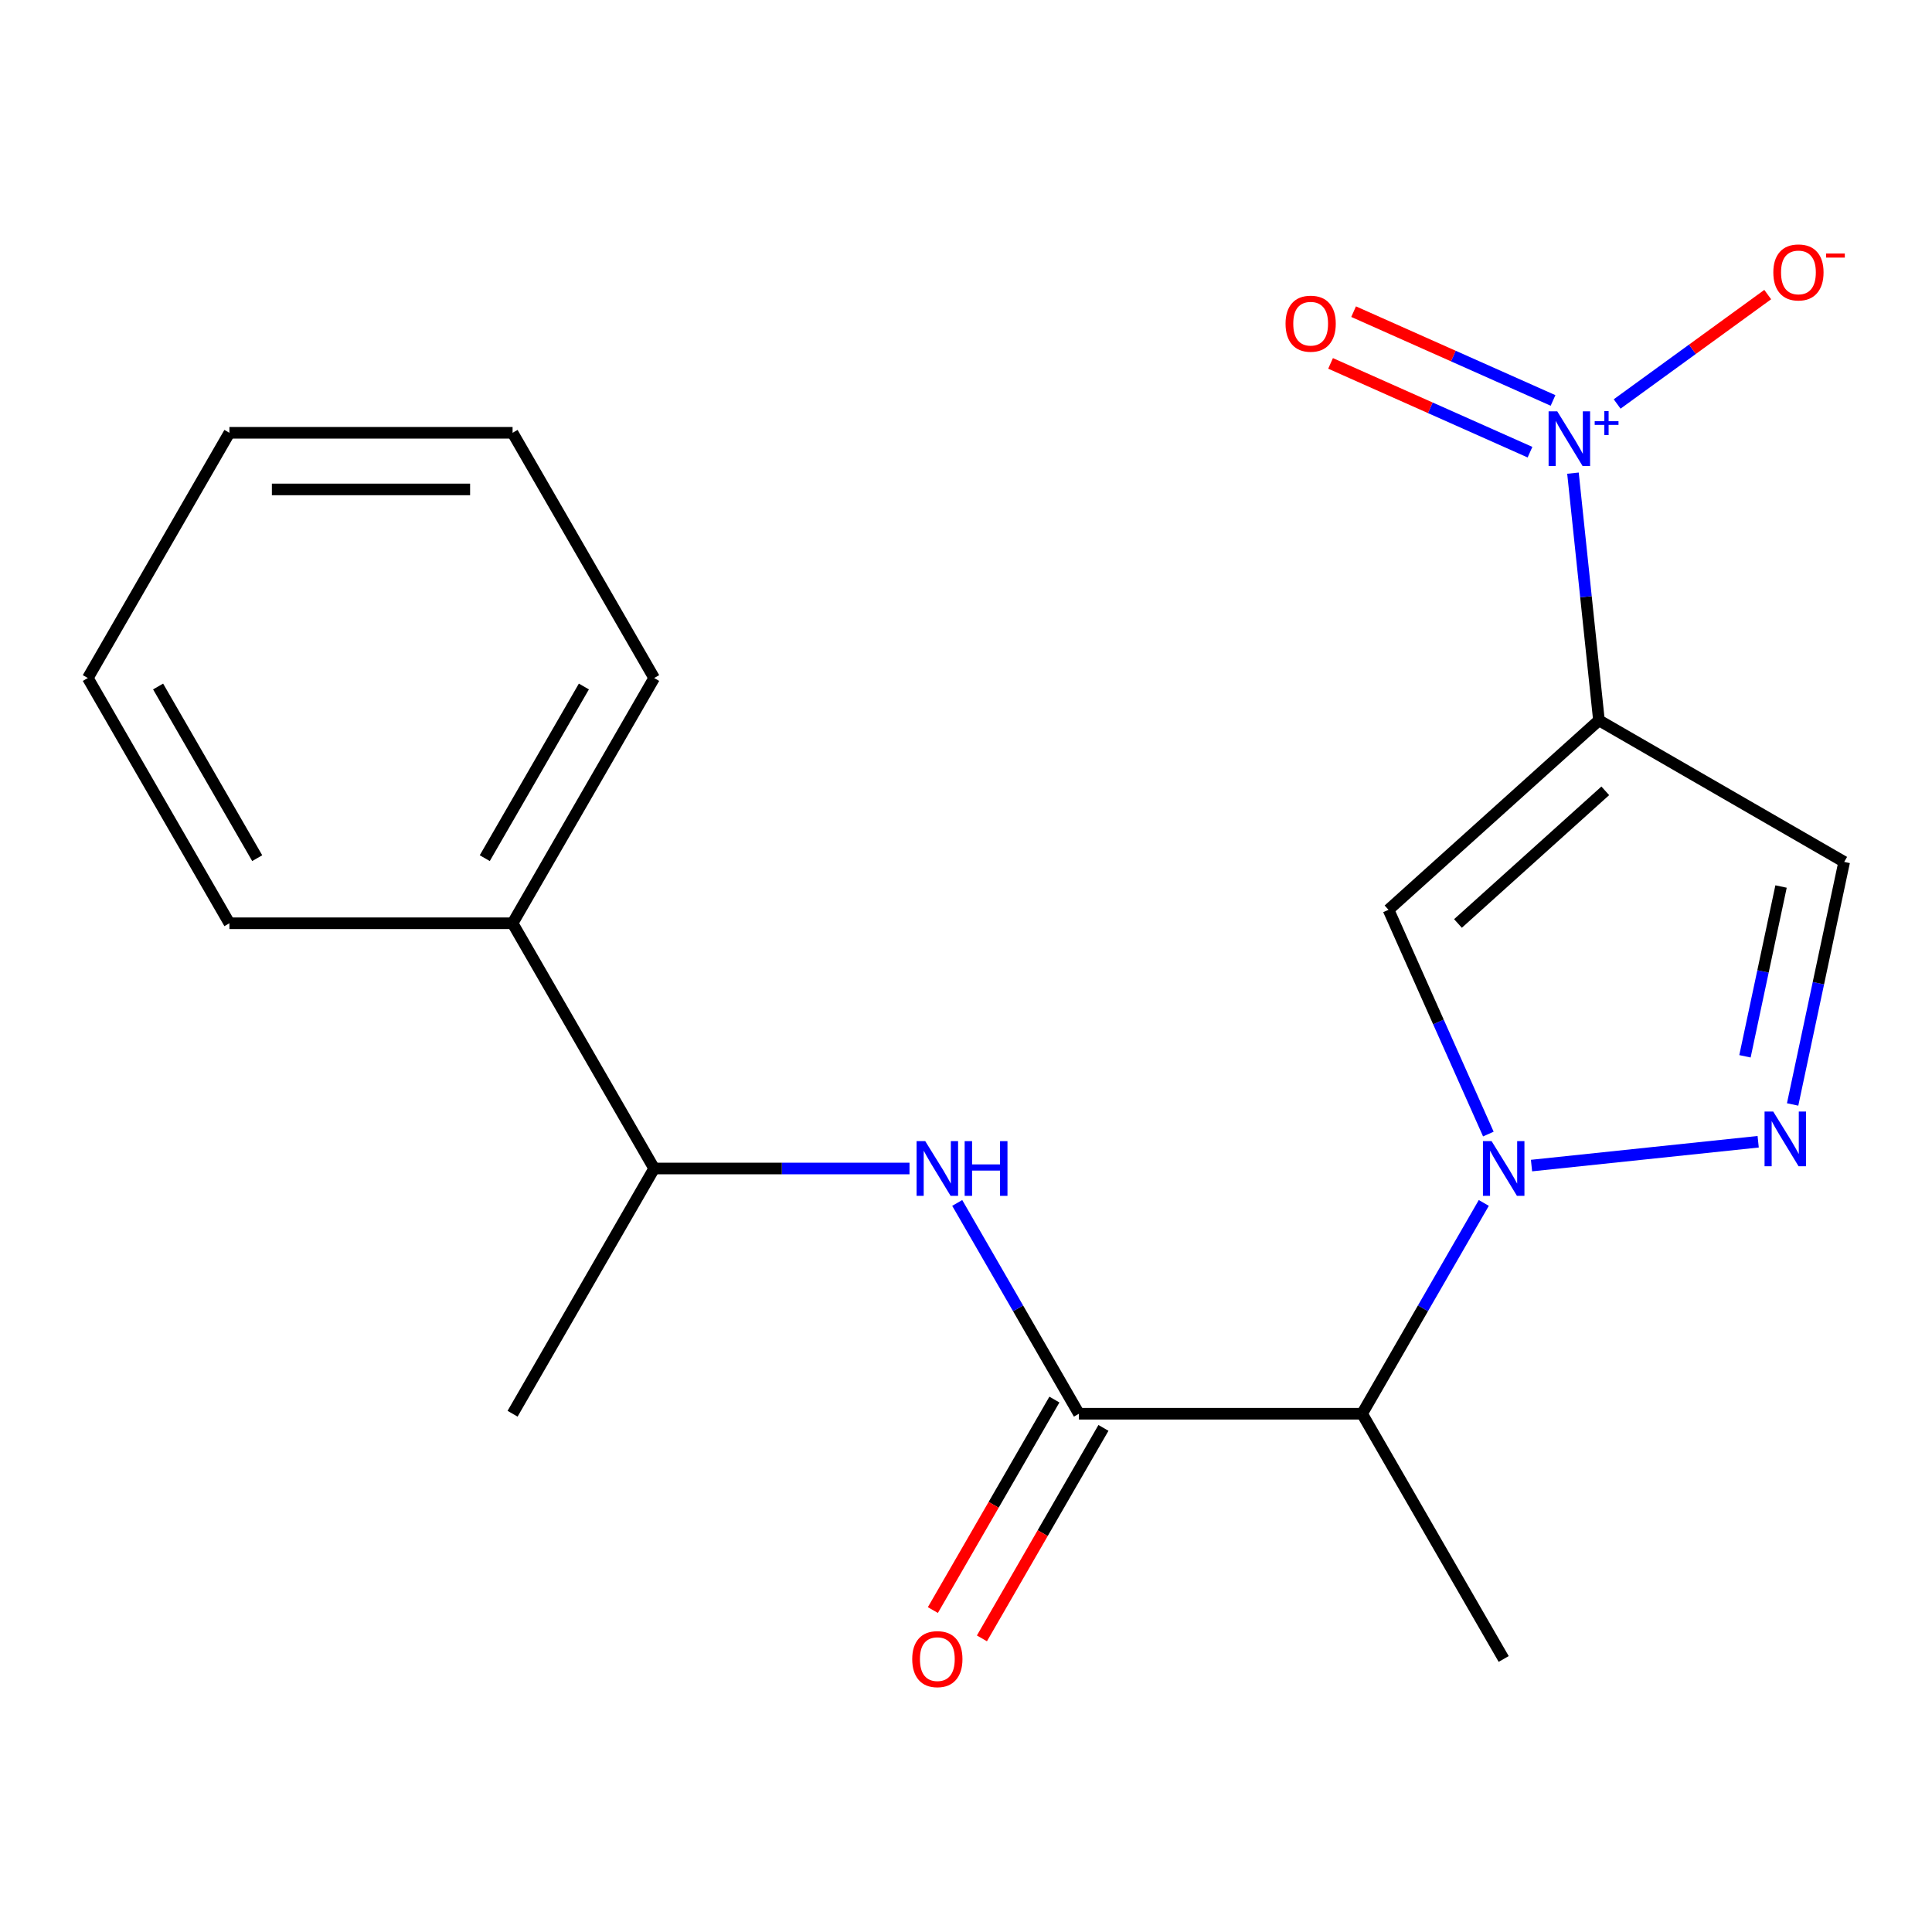 <?xml version='1.0' encoding='iso-8859-1'?>
<svg version='1.1' baseProfile='full'
              xmlns='http://www.w3.org/2000/svg'
                      xmlns:rdkit='http://www.rdkit.org/xml'
                      xmlns:xlink='http://www.w3.org/1999/xlink'
                  xml:space='preserve'
width='1000px' height='1000px' viewBox='0 0 1000 1000'>
<!-- END OF HEADER -->
<rect style='opacity:1.0;fill:#FFFFFF;stroke:none' width='1000' height='1000' x='0' y='0'> </rect>
<path class='bond-1' d='M 827.612,372.84 L 820.888,308.868' style='fill:none;fill-rule:evenodd;stroke:#000000;stroke-width:6px;stroke-linecap:butt;stroke-linejoin:miter;stroke-opacity:1' />
<path class='bond-1' d='M 820.888,308.868 L 814.165,244.897' style='fill:none;fill-rule:evenodd;stroke:#0000FF;stroke-width:6px;stroke-linecap:butt;stroke-linejoin:miter;stroke-opacity:1' />
<path class='bond-2' d='M 827.612,372.84 L 718.689,470.914' style='fill:none;fill-rule:evenodd;stroke:#000000;stroke-width:6px;stroke-linecap:butt;stroke-linejoin:miter;stroke-opacity:1' />
<path class='bond-2' d='M 830.889,409.335 L 754.643,477.987' style='fill:none;fill-rule:evenodd;stroke:#000000;stroke-width:6px;stroke-linecap:butt;stroke-linejoin:miter;stroke-opacity:1' />
<path class='bond-6' d='M 827.612,372.84 L 954.545,446.125' style='fill:none;fill-rule:evenodd;stroke:#000000;stroke-width:6px;stroke-linecap:butt;stroke-linejoin:miter;stroke-opacity:1' />
<path class='bond-0' d='M 770.369,586.988 L 744.529,528.951' style='fill:none;fill-rule:evenodd;stroke:#0000FF;stroke-width:6px;stroke-linecap:butt;stroke-linejoin:miter;stroke-opacity:1' />
<path class='bond-0' d='M 744.529,528.951 L 718.689,470.914' style='fill:none;fill-rule:evenodd;stroke:#000000;stroke-width:6px;stroke-linecap:butt;stroke-linejoin:miter;stroke-opacity:1' />
<path class='bond-5' d='M 768.014,622.637 L 736.517,677.191' style='fill:none;fill-rule:evenodd;stroke:#0000FF;stroke-width:6px;stroke-linecap:butt;stroke-linejoin:miter;stroke-opacity:1' />
<path class='bond-5' d='M 736.517,677.191 L 705.02,731.746' style='fill:none;fill-rule:evenodd;stroke:#000000;stroke-width:6px;stroke-linecap:butt;stroke-linejoin:miter;stroke-opacity:1' />
<path class='bond-20' d='M 792.709,603.299 L 910.03,590.968' style='fill:none;fill-rule:evenodd;stroke:#0000FF;stroke-width:6px;stroke-linecap:butt;stroke-linejoin:miter;stroke-opacity:1' />
<path class='bond-8' d='M 837.029,209.099 L 875.999,180.786' style='fill:none;fill-rule:evenodd;stroke:#0000FF;stroke-width:6px;stroke-linecap:butt;stroke-linejoin:miter;stroke-opacity:1' />
<path class='bond-8' d='M 875.999,180.786 L 914.969,152.473' style='fill:none;fill-rule:evenodd;stroke:#FF0000;stroke-width:6px;stroke-linecap:butt;stroke-linejoin:miter;stroke-opacity:1' />
<path class='bond-9' d='M 803.849,207.269 L 752.237,184.29' style='fill:none;fill-rule:evenodd;stroke:#0000FF;stroke-width:6px;stroke-linecap:butt;stroke-linejoin:miter;stroke-opacity:1' />
<path class='bond-9' d='M 752.237,184.29 L 700.625,161.311' style='fill:none;fill-rule:evenodd;stroke:#FF0000;stroke-width:6px;stroke-linecap:butt;stroke-linejoin:miter;stroke-opacity:1' />
<path class='bond-9' d='M 791.926,234.049 L 740.314,211.07' style='fill:none;fill-rule:evenodd;stroke:#0000FF;stroke-width:6px;stroke-linecap:butt;stroke-linejoin:miter;stroke-opacity:1' />
<path class='bond-9' d='M 740.314,211.07 L 688.701,188.091' style='fill:none;fill-rule:evenodd;stroke:#FF0000;stroke-width:6px;stroke-linecap:butt;stroke-linejoin:miter;stroke-opacity:1' />
<path class='bond-3' d='M 927.86,571.667 L 941.203,508.896' style='fill:none;fill-rule:evenodd;stroke:#0000FF;stroke-width:6px;stroke-linecap:butt;stroke-linejoin:miter;stroke-opacity:1' />
<path class='bond-3' d='M 941.203,508.896 L 954.545,446.125' style='fill:none;fill-rule:evenodd;stroke:#000000;stroke-width:6px;stroke-linecap:butt;stroke-linejoin:miter;stroke-opacity:1' />
<path class='bond-3' d='M 903.19,546.741 L 912.53,502.801' style='fill:none;fill-rule:evenodd;stroke:#0000FF;stroke-width:6px;stroke-linecap:butt;stroke-linejoin:miter;stroke-opacity:1' />
<path class='bond-3' d='M 912.53,502.801 L 921.869,458.861' style='fill:none;fill-rule:evenodd;stroke:#000000;stroke-width:6px;stroke-linecap:butt;stroke-linejoin:miter;stroke-opacity:1' />
<path class='bond-4' d='M 558.45,731.746 L 705.02,731.746' style='fill:none;fill-rule:evenodd;stroke:#000000;stroke-width:6px;stroke-linecap:butt;stroke-linejoin:miter;stroke-opacity:1' />
<path class='bond-7' d='M 558.45,731.746 L 526.953,677.191' style='fill:none;fill-rule:evenodd;stroke:#000000;stroke-width:6px;stroke-linecap:butt;stroke-linejoin:miter;stroke-opacity:1' />
<path class='bond-7' d='M 526.953,677.191 L 495.455,622.637' style='fill:none;fill-rule:evenodd;stroke:#0000FF;stroke-width:6px;stroke-linecap:butt;stroke-linejoin:miter;stroke-opacity:1' />
<path class='bond-11' d='M 545.756,724.417 L 514.305,778.892' style='fill:none;fill-rule:evenodd;stroke:#000000;stroke-width:6px;stroke-linecap:butt;stroke-linejoin:miter;stroke-opacity:1' />
<path class='bond-11' d='M 514.305,778.892 L 482.855,833.366' style='fill:none;fill-rule:evenodd;stroke:#FF0000;stroke-width:6px;stroke-linecap:butt;stroke-linejoin:miter;stroke-opacity:1' />
<path class='bond-11' d='M 571.143,739.074 L 539.692,793.549' style='fill:none;fill-rule:evenodd;stroke:#000000;stroke-width:6px;stroke-linecap:butt;stroke-linejoin:miter;stroke-opacity:1' />
<path class='bond-11' d='M 539.692,793.549 L 508.241,848.023' style='fill:none;fill-rule:evenodd;stroke:#FF0000;stroke-width:6px;stroke-linecap:butt;stroke-linejoin:miter;stroke-opacity:1' />
<path class='bond-13' d='M 705.02,731.746 L 778.305,858.679' style='fill:none;fill-rule:evenodd;stroke:#000000;stroke-width:6px;stroke-linecap:butt;stroke-linejoin:miter;stroke-opacity:1' />
<path class='bond-10' d='M 470.76,604.812 L 404.678,604.812' style='fill:none;fill-rule:evenodd;stroke:#0000FF;stroke-width:6px;stroke-linecap:butt;stroke-linejoin:miter;stroke-opacity:1' />
<path class='bond-10' d='M 404.678,604.812 L 338.595,604.812' style='fill:none;fill-rule:evenodd;stroke:#000000;stroke-width:6px;stroke-linecap:butt;stroke-linejoin:miter;stroke-opacity:1' />
<path class='bond-12' d='M 338.595,604.812 L 265.31,477.879' style='fill:none;fill-rule:evenodd;stroke:#000000;stroke-width:6px;stroke-linecap:butt;stroke-linejoin:miter;stroke-opacity:1' />
<path class='bond-14' d='M 338.595,604.812 L 265.31,731.746' style='fill:none;fill-rule:evenodd;stroke:#000000;stroke-width:6px;stroke-linecap:butt;stroke-linejoin:miter;stroke-opacity:1' />
<path class='bond-15' d='M 265.31,477.879 L 338.595,350.946' style='fill:none;fill-rule:evenodd;stroke:#000000;stroke-width:6px;stroke-linecap:butt;stroke-linejoin:miter;stroke-opacity:1' />
<path class='bond-15' d='M 250.916,444.182 L 302.215,355.329' style='fill:none;fill-rule:evenodd;stroke:#000000;stroke-width:6px;stroke-linecap:butt;stroke-linejoin:miter;stroke-opacity:1' />
<path class='bond-16' d='M 265.31,477.879 L 118.74,477.879' style='fill:none;fill-rule:evenodd;stroke:#000000;stroke-width:6px;stroke-linecap:butt;stroke-linejoin:miter;stroke-opacity:1' />
<path class='bond-17' d='M 338.595,350.946 L 265.31,224.012' style='fill:none;fill-rule:evenodd;stroke:#000000;stroke-width:6px;stroke-linecap:butt;stroke-linejoin:miter;stroke-opacity:1' />
<path class='bond-18' d='M 118.74,477.879 L 45.455,350.946' style='fill:none;fill-rule:evenodd;stroke:#000000;stroke-width:6px;stroke-linecap:butt;stroke-linejoin:miter;stroke-opacity:1' />
<path class='bond-18' d='M 133.133,444.182 L 81.834,355.329' style='fill:none;fill-rule:evenodd;stroke:#000000;stroke-width:6px;stroke-linecap:butt;stroke-linejoin:miter;stroke-opacity:1' />
<path class='bond-21' d='M 265.31,224.012 L 118.74,224.012' style='fill:none;fill-rule:evenodd;stroke:#000000;stroke-width:6px;stroke-linecap:butt;stroke-linejoin:miter;stroke-opacity:1' />
<path class='bond-21' d='M 243.324,253.326 L 140.725,253.326' style='fill:none;fill-rule:evenodd;stroke:#000000;stroke-width:6px;stroke-linecap:butt;stroke-linejoin:miter;stroke-opacity:1' />
<path class='bond-19' d='M 45.455,350.946 L 118.74,224.012' style='fill:none;fill-rule:evenodd;stroke:#000000;stroke-width:6px;stroke-linecap:butt;stroke-linejoin:miter;stroke-opacity:1' />
<path  class='atom-1' d='M 772.045 590.652
L 781.325 605.652
Q 782.245 607.132, 783.725 609.812
Q 785.205 612.492, 785.285 612.652
L 785.285 590.652
L 789.045 590.652
L 789.045 618.972
L 785.165 618.972
L 775.205 602.572
Q 774.045 600.652, 772.805 598.452
Q 771.605 596.252, 771.245 595.572
L 771.245 618.972
L 767.565 618.972
L 767.565 590.652
L 772.045 590.652
' fill='#0000FF'/>
<path  class='atom-2' d='M 806.031 212.912
L 815.311 227.912
Q 816.231 229.392, 817.711 232.072
Q 819.191 234.752, 819.271 234.912
L 819.271 212.912
L 823.031 212.912
L 823.031 241.232
L 819.151 241.232
L 809.191 224.832
Q 808.031 222.912, 806.791 220.712
Q 805.591 218.512, 805.231 217.832
L 805.231 241.232
L 801.551 241.232
L 801.551 212.912
L 806.031 212.912
' fill='#0000FF'/>
<path  class='atom-2' d='M 825.407 218.017
L 830.397 218.017
L 830.397 212.764
L 832.615 212.764
L 832.615 218.017
L 837.736 218.017
L 837.736 219.918
L 832.615 219.918
L 832.615 225.198
L 830.397 225.198
L 830.397 219.918
L 825.407 219.918
L 825.407 218.017
' fill='#0000FF'/>
<path  class='atom-4' d='M 917.812 575.332
L 927.092 590.332
Q 928.012 591.812, 929.492 594.492
Q 930.972 597.172, 931.052 597.332
L 931.052 575.332
L 934.812 575.332
L 934.812 603.652
L 930.932 603.652
L 920.972 587.252
Q 919.812 585.332, 918.572 583.132
Q 917.372 580.932, 917.012 580.252
L 917.012 603.652
L 913.332 603.652
L 913.332 575.332
L 917.812 575.332
' fill='#0000FF'/>
<path  class='atom-8' d='M 478.905 590.652
L 488.185 605.652
Q 489.105 607.132, 490.585 609.812
Q 492.065 612.492, 492.145 612.652
L 492.145 590.652
L 495.905 590.652
L 495.905 618.972
L 492.025 618.972
L 482.065 602.572
Q 480.905 600.652, 479.665 598.452
Q 478.465 596.252, 478.105 595.572
L 478.105 618.972
L 474.425 618.972
L 474.425 590.652
L 478.905 590.652
' fill='#0000FF'/>
<path  class='atom-8' d='M 499.305 590.652
L 503.145 590.652
L 503.145 602.692
L 517.625 602.692
L 517.625 590.652
L 521.465 590.652
L 521.465 618.972
L 517.625 618.972
L 517.625 605.892
L 503.145 605.892
L 503.145 618.972
L 499.305 618.972
L 499.305 590.652
' fill='#0000FF'/>
<path  class='atom-9' d='M 917.869 141.001
Q 917.869 134.201, 921.229 130.401
Q 924.589 126.601, 930.869 126.601
Q 937.149 126.601, 940.509 130.401
Q 943.869 134.201, 943.869 141.001
Q 943.869 147.881, 940.469 151.801
Q 937.069 155.681, 930.869 155.681
Q 924.629 155.681, 921.229 151.801
Q 917.869 147.921, 917.869 141.001
M 930.869 152.481
Q 935.189 152.481, 937.509 149.601
Q 939.869 146.681, 939.869 141.001
Q 939.869 135.441, 937.509 132.641
Q 935.189 129.801, 930.869 129.801
Q 926.549 129.801, 924.189 132.601
Q 921.869 135.401, 921.869 141.001
Q 921.869 146.721, 924.189 149.601
Q 926.549 152.481, 930.869 152.481
' fill='#FF0000'/>
<path  class='atom-9' d='M 945.189 131.223
L 954.878 131.223
L 954.878 133.335
L 945.189 133.335
L 945.189 131.223
' fill='#FF0000'/>
<path  class='atom-10' d='M 665.393 167.537
Q 665.393 160.737, 668.753 156.937
Q 672.113 153.137, 678.393 153.137
Q 684.673 153.137, 688.033 156.937
Q 691.393 160.737, 691.393 167.537
Q 691.393 174.417, 687.993 178.337
Q 684.593 182.217, 678.393 182.217
Q 672.153 182.217, 668.753 178.337
Q 665.393 174.457, 665.393 167.537
M 678.393 179.017
Q 682.713 179.017, 685.033 176.137
Q 687.393 173.217, 687.393 167.537
Q 687.393 161.977, 685.033 159.177
Q 682.713 156.337, 678.393 156.337
Q 674.073 156.337, 671.713 159.137
Q 669.393 161.937, 669.393 167.537
Q 669.393 173.257, 671.713 176.137
Q 674.073 179.017, 678.393 179.017
' fill='#FF0000'/>
<path  class='atom-12' d='M 472.165 858.759
Q 472.165 851.959, 475.525 848.159
Q 478.885 844.359, 485.165 844.359
Q 491.445 844.359, 494.805 848.159
Q 498.165 851.959, 498.165 858.759
Q 498.165 865.639, 494.765 869.559
Q 491.365 873.439, 485.165 873.439
Q 478.925 873.439, 475.525 869.559
Q 472.165 865.679, 472.165 858.759
M 485.165 870.239
Q 489.485 870.239, 491.805 867.359
Q 494.165 864.439, 494.165 858.759
Q 494.165 853.199, 491.805 850.399
Q 489.485 847.559, 485.165 847.559
Q 480.845 847.559, 478.485 850.359
Q 476.165 853.159, 476.165 858.759
Q 476.165 864.479, 478.485 867.359
Q 480.845 870.239, 485.165 870.239
' fill='#FF0000'/>
</svg>
